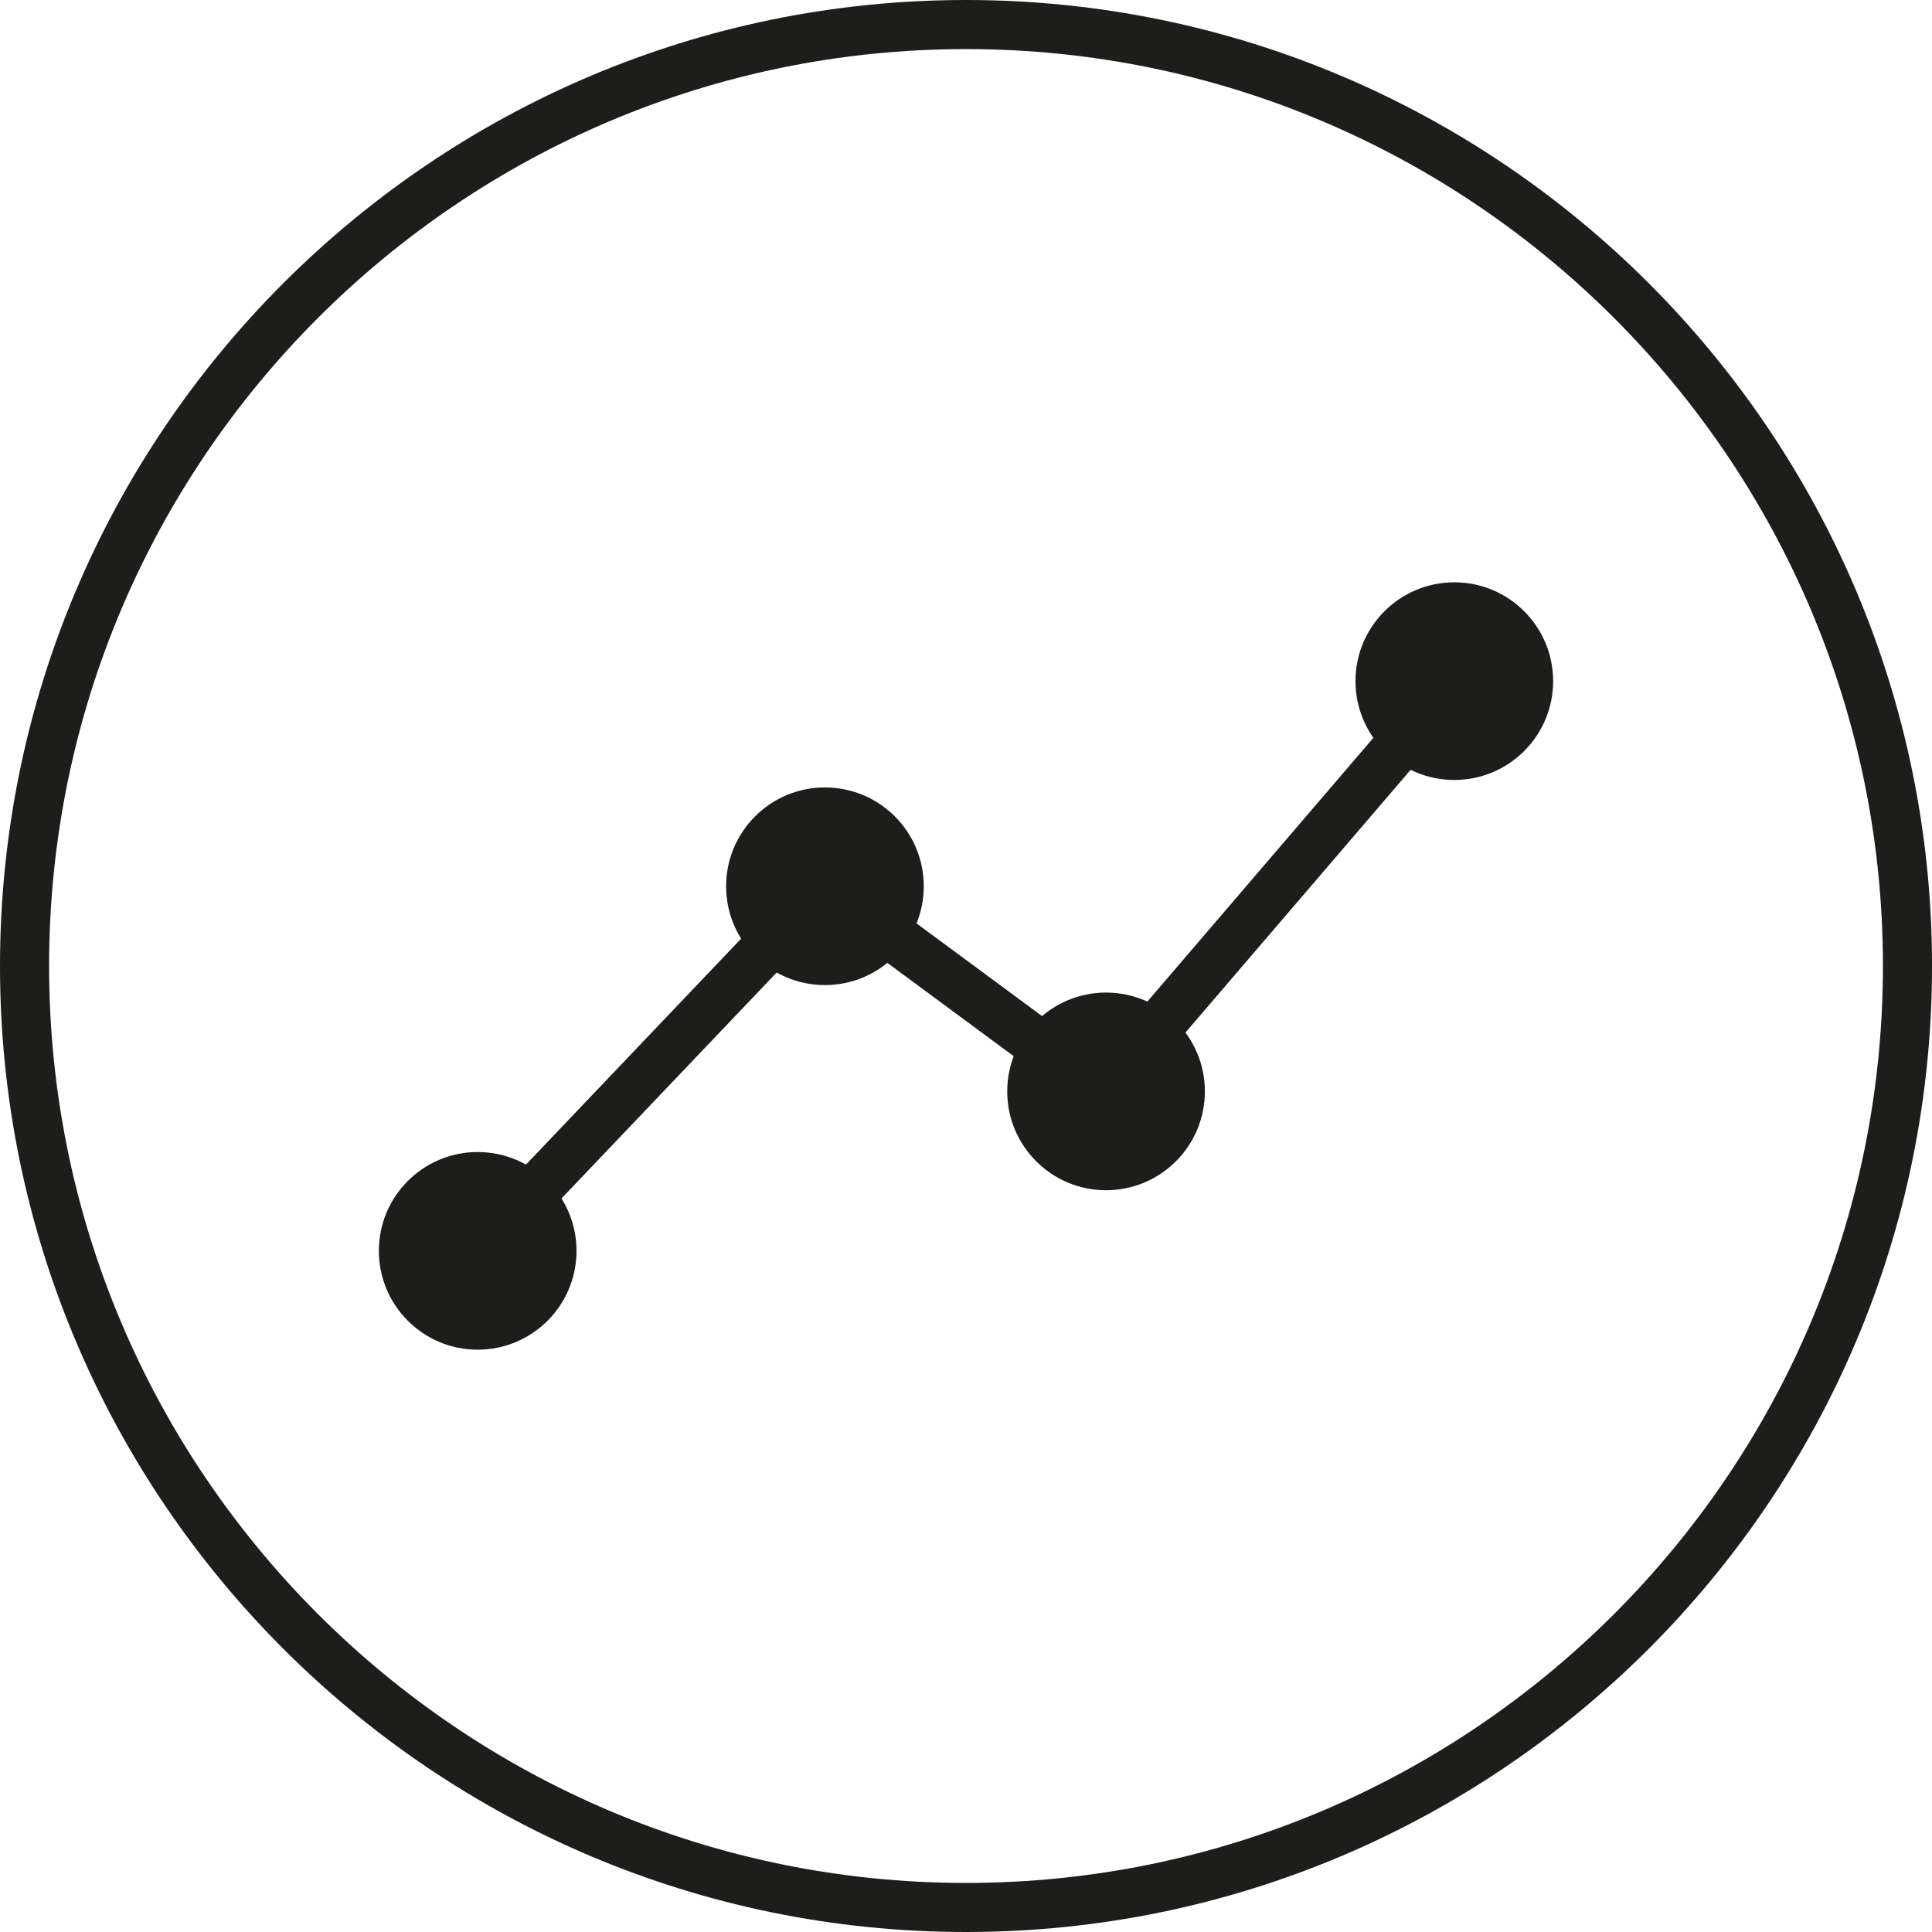 <?xml version="1.0" encoding="utf-8"?>
<!-- Generator: Adobe Illustrator 17.0.2, SVG Export Plug-In . SVG Version: 6.00 Build 0)  -->
<!DOCTYPE svg PUBLIC "-//W3C//DTD SVG 1.1 Tiny//EN" "http://www.w3.org/Graphics/SVG/1.1/DTD/svg11-tiny.dtd">
<svg version="1.1" baseProfile="tiny" id="Layer_1" xmlns="http://www.w3.org/2000/svg" xmlns:xlink="http://www.w3.org/1999/xlink"
	 x="0px" y="0px" width="78.705px" height="78.705px" viewBox="0 0 78.705 78.705" xml:space="preserve">
<g>
	<path fill="#1D1D1B" d="M39.353,78.705C17.653,78.705,0,61.052,0,39.353S17.653,0,39.353,0s39.353,17.653,39.353,39.353
		S61.052,78.705,39.353,78.705z M39.353,2C18.756,2,2,18.756,2,39.353c0,20.597,16.756,37.353,37.353,37.353
		c20.597,0,37.353-16.756,37.353-37.353C76.705,18.756,59.949,2,39.353,2z"/>
	<g>
		<polygon fill="#1D1D1B" points="20.184,51.646 18.736,50.268 33.49,34.775 44.768,43.104 58.485,27.097 60.005,28.398 
			45.076,45.817 33.721,37.433 		"/>
		<circle fill="#1D1D1B" cx="33.606" cy="36.104" r="4.026"/>
		<circle fill="#1D1D1B" cx="45.058" cy="44.461" r="4.026"/>
		<circle fill="#1D1D1B" cx="59.245" cy="27.748" r="4.026"/>
		<circle fill="#1D1D1B" cx="19.46" cy="50.957" r="4.026"/>
	</g>
</g>
</svg>
